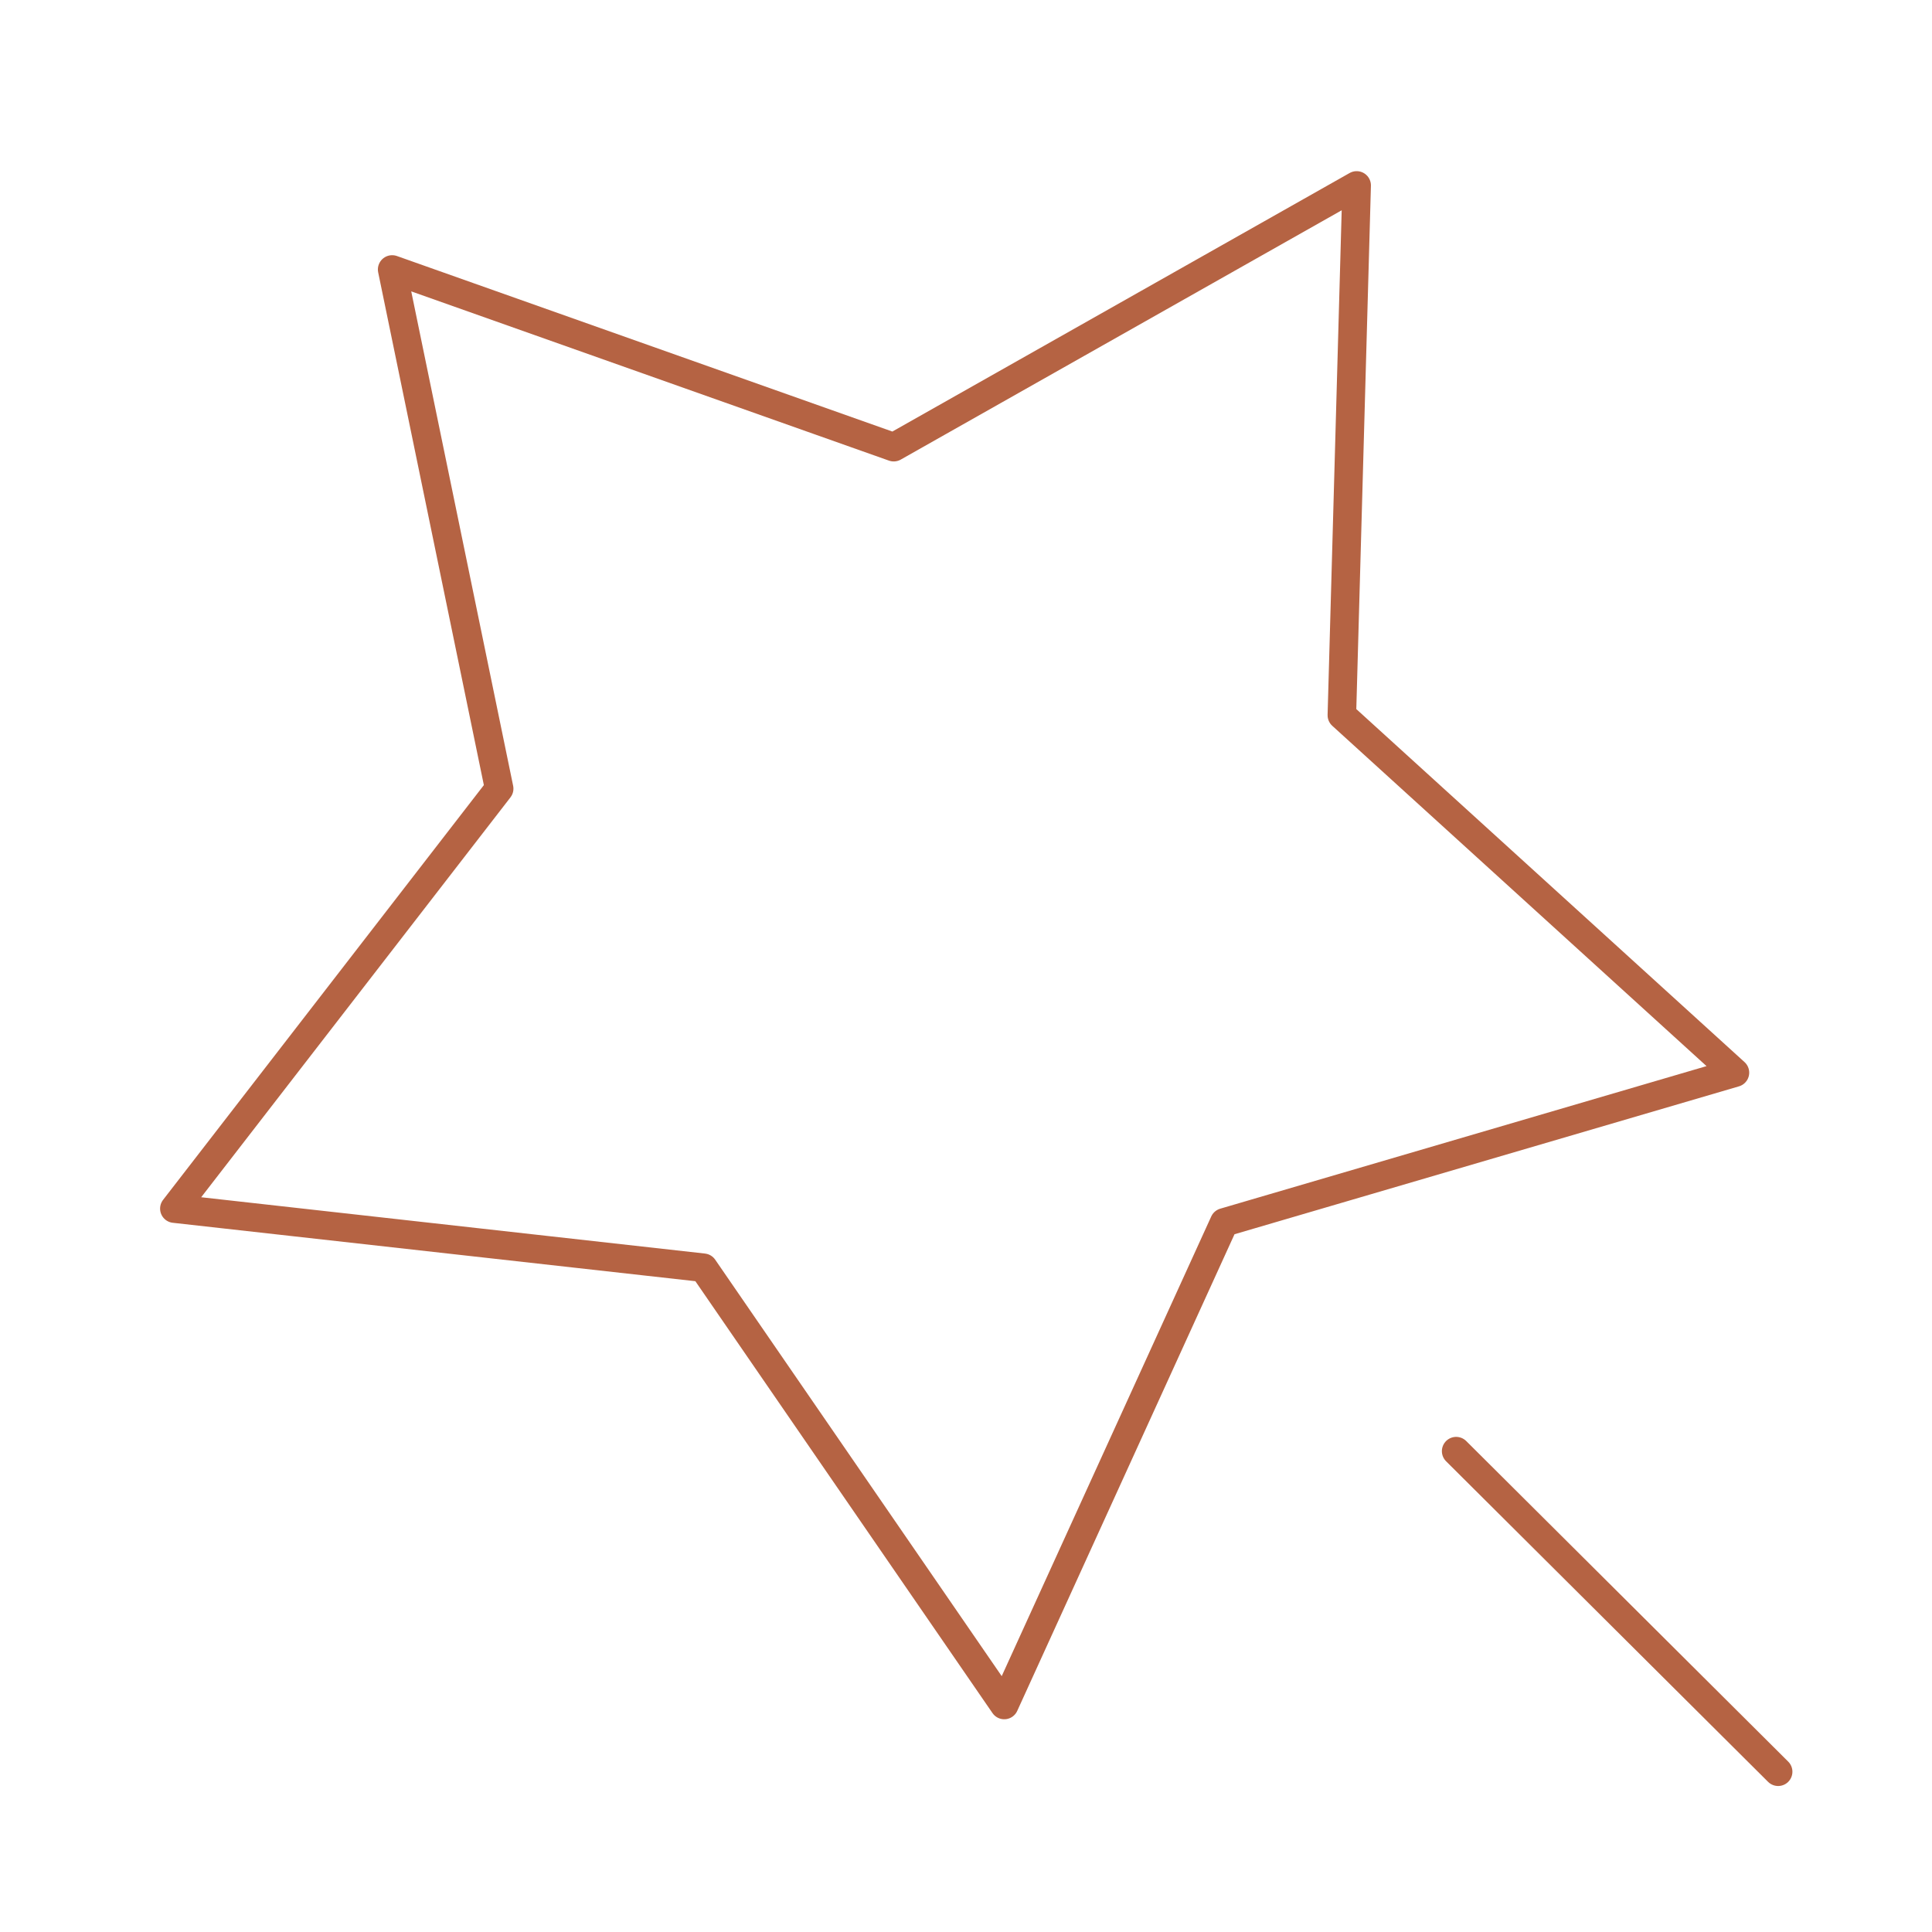 <?xml version="1.0" encoding="UTF-8"?> <svg xmlns="http://www.w3.org/2000/svg" width="44" height="44" viewBox="0 0 44 44" fill="none"><path d="M22.871 38.83L27.881 27.839L39.512 24.429L30.56 16.289L30.897 4.223L20.354 10.184L8.931 6.137L11.368 17.961L3.971 27.525L16.02 28.872L22.871 38.83Z" stroke="#B56343" stroke-width="0.65" stroke-linecap="round" stroke-linejoin="round"></path><path d="M33.163 33.049L40.496 40.35" stroke="#B56343" stroke-width="0.65" stroke-linecap="round" stroke-linejoin="round"></path></svg> 